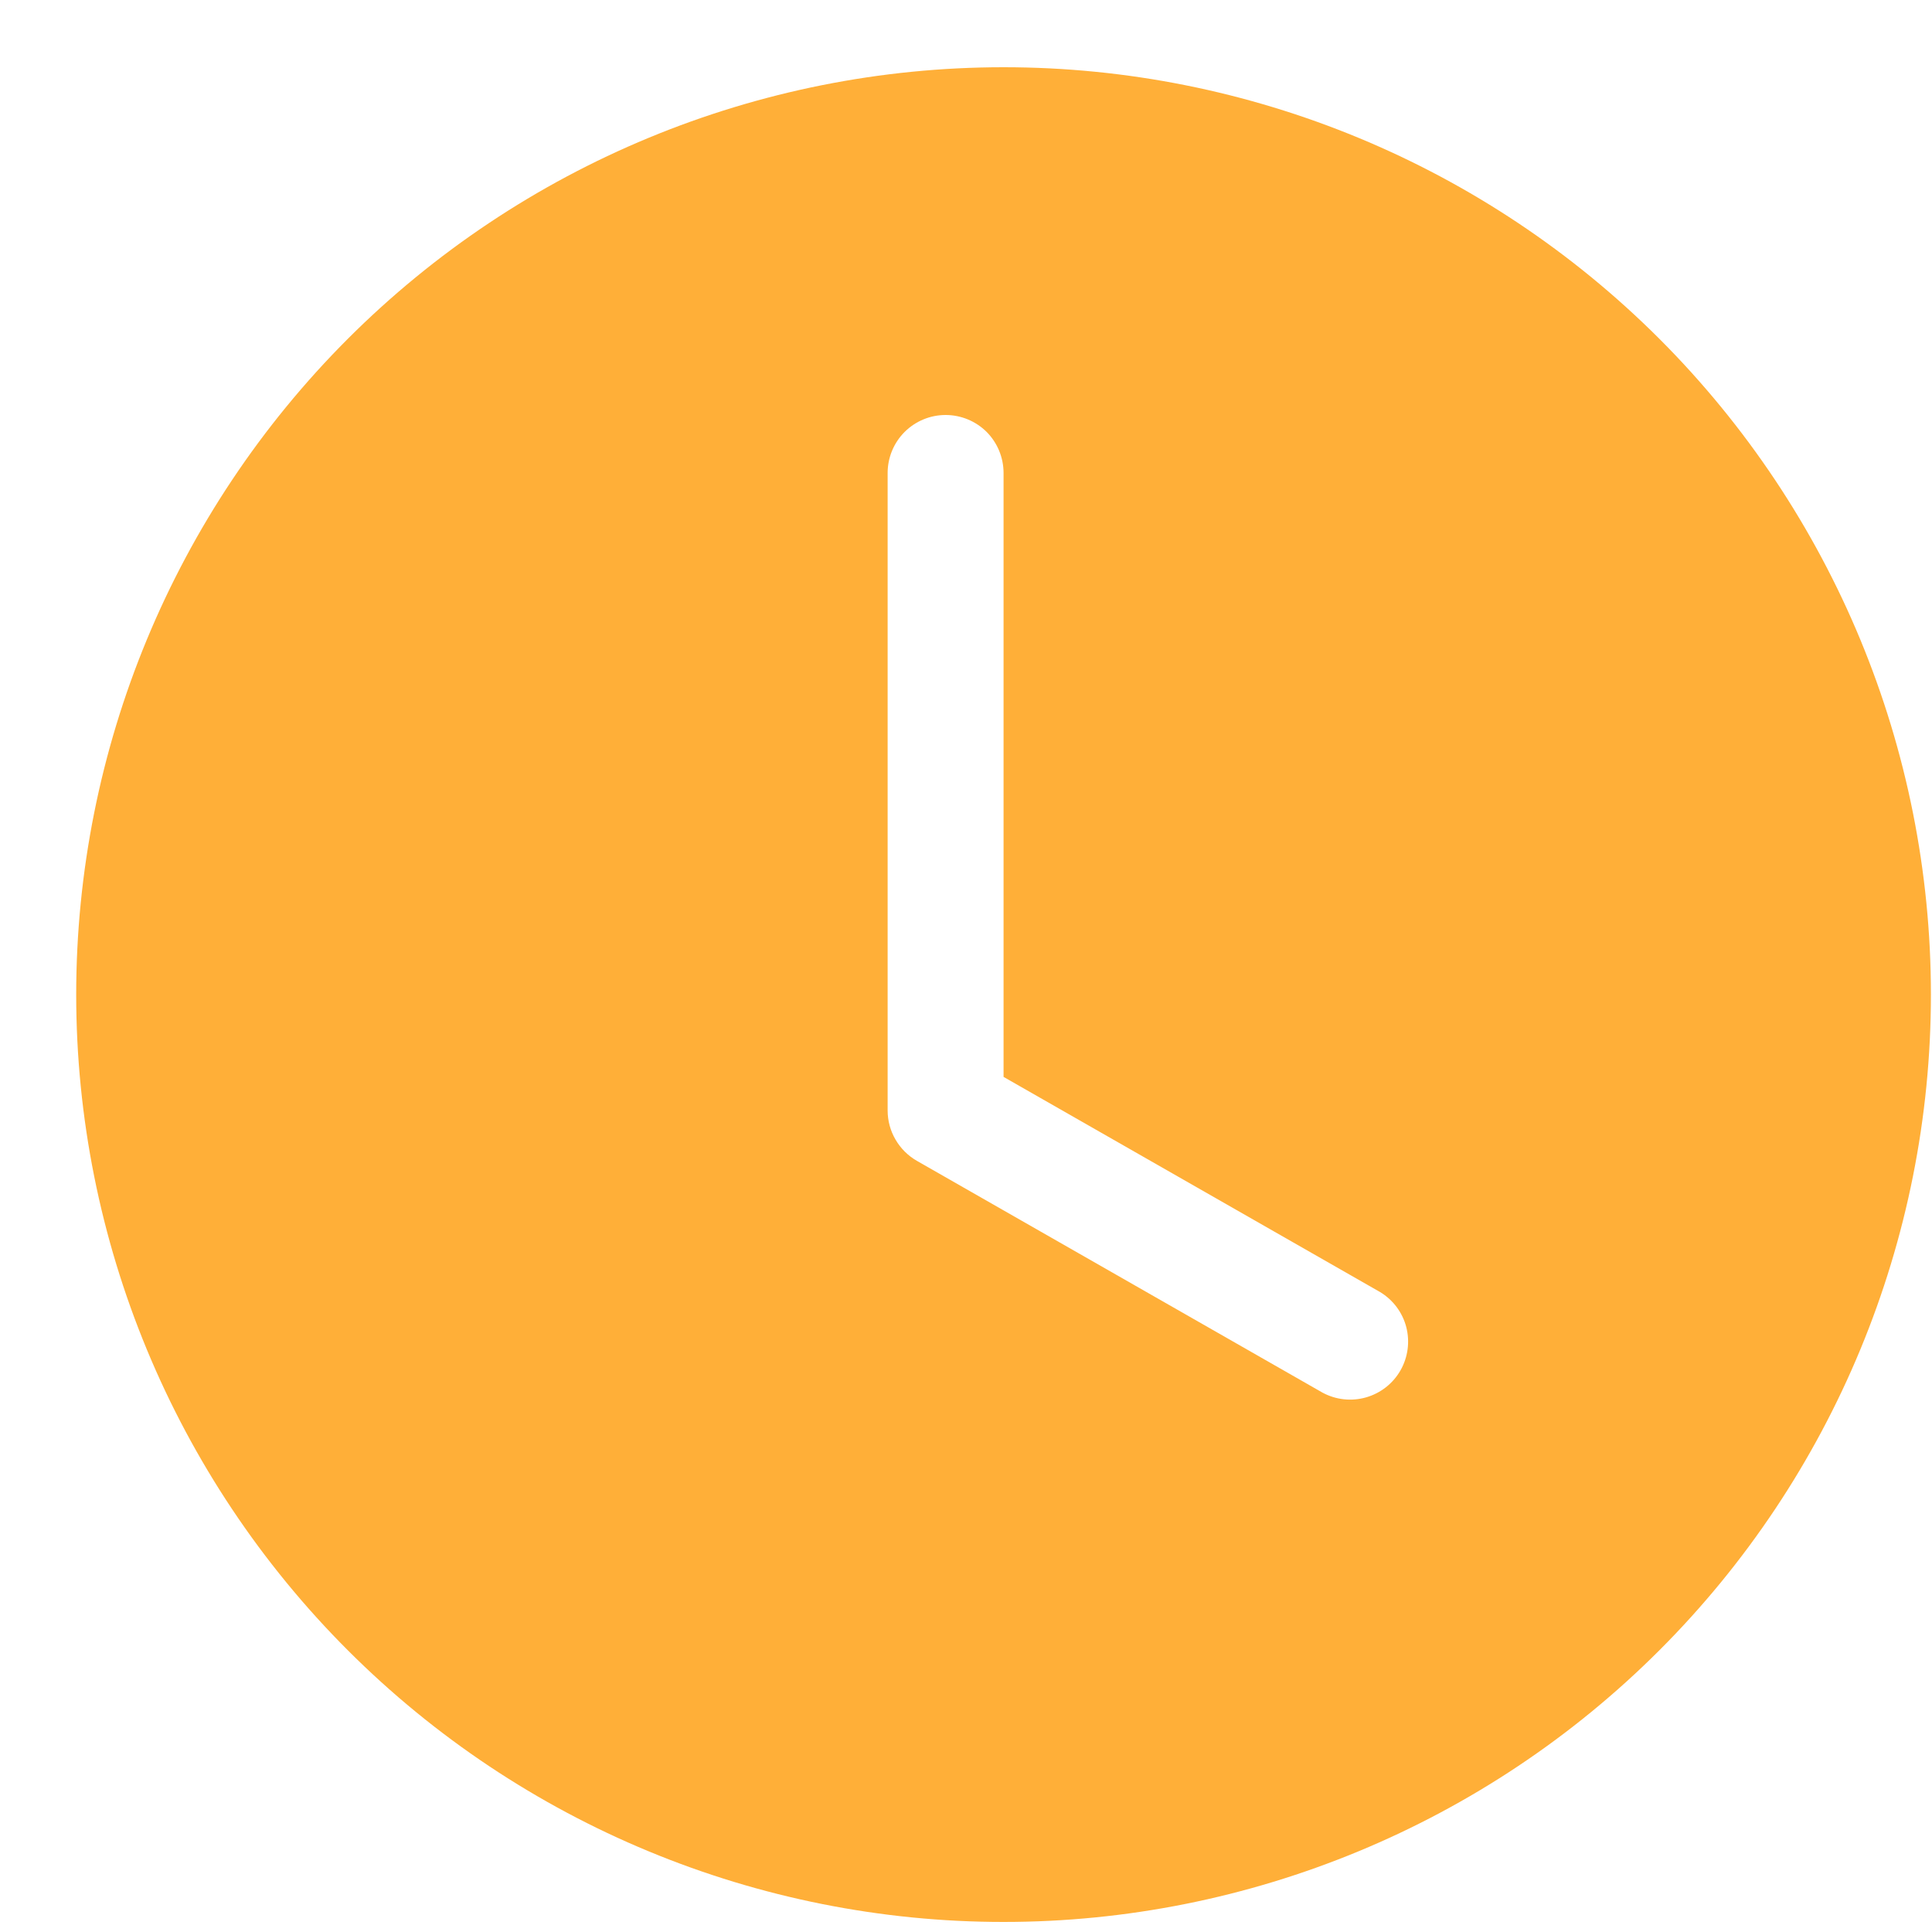<svg width="25" height="25" viewBox="0 0 25 25" fill="none" xmlns="http://www.w3.org/2000/svg">
<g clip-path="url(#clip0_45_164)">
<path fill-rule="evenodd" clip-rule="evenodd" d="M24.986 12.87C24.986 16.052 23.722 19.105 21.472 21.355C19.221 23.605 16.169 24.87 12.986 24.87C9.804 24.87 6.751 23.605 4.501 21.355C2.251 19.105 0.986 16.052 0.986 12.87C0.986 9.687 2.251 6.635 4.501 4.384C6.751 2.134 9.804 0.87 12.986 0.87C16.169 0.87 19.221 2.134 21.472 4.384C23.722 6.635 24.986 9.687 24.986 12.87ZM12.986 6.12C12.986 5.921 12.907 5.73 12.767 5.589C12.626 5.449 12.435 5.37 12.236 5.37C12.037 5.37 11.847 5.449 11.706 5.589C11.565 5.73 11.486 5.921 11.486 6.12V14.37C11.486 14.502 11.521 14.632 11.588 14.746C11.654 14.86 11.749 14.955 11.864 15.021L17.114 18.021C17.287 18.114 17.488 18.136 17.677 18.082C17.865 18.028 18.025 17.903 18.122 17.733C18.219 17.563 18.246 17.362 18.197 17.172C18.148 16.983 18.026 16.82 17.858 16.719L12.986 13.935V6.12Z" fill="#FFAF38"/>
</g>
<defs>
<clipPath id="clip0_45_164">
<rect width="24" height="24" fill="white" transform="translate(0.986 0.87)"/>
</clipPath>
</defs>
</svg>
